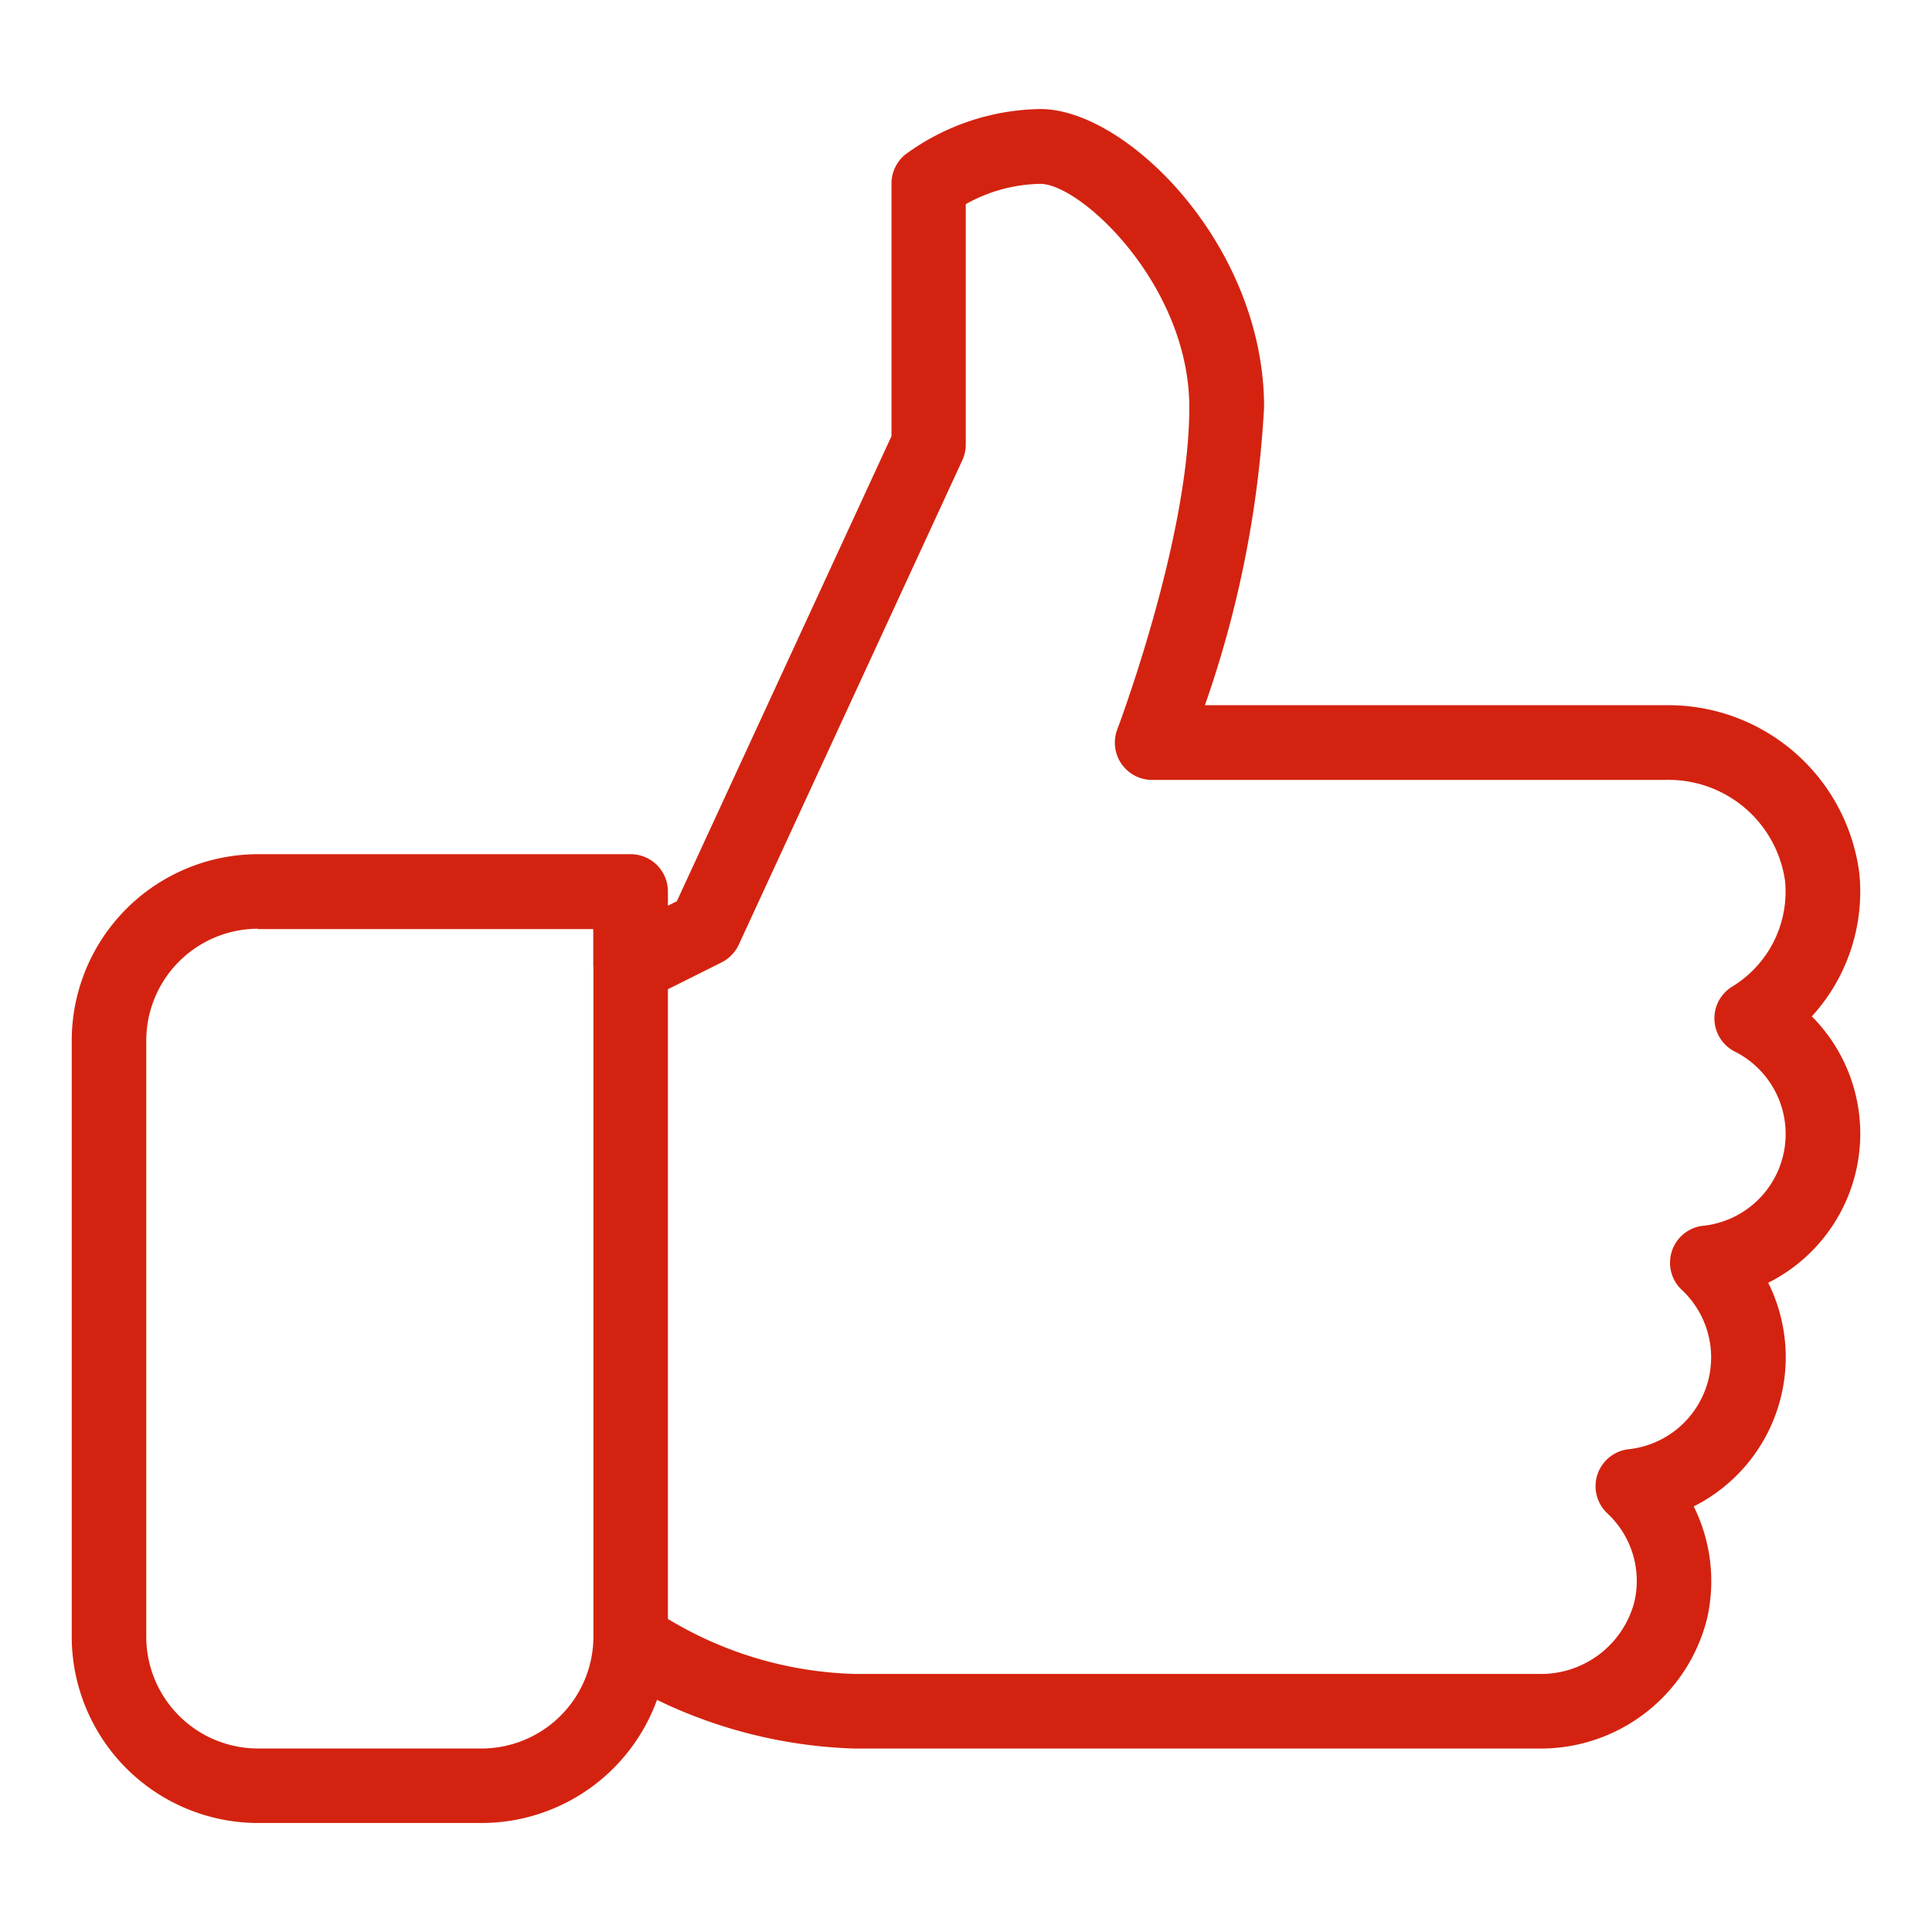 <?xml version="1.0" encoding="utf-8"?>
<svg xmlns="http://www.w3.org/2000/svg" data-name="Ebene 3" id="Ebene_3" viewBox="0 0 48 48">
  <defs>
    <style>.cls-1{fill:#d32310;}</style>
  </defs>
  <path class="cls-1" d="M46.218,28.168A4.127,4.127,0,0,0,45.014,25.252a4.598,4.598,0,0,0,1.183-3.534,4.784,4.784,0,0,0-4.827-4.197H29.936a26.762,26.762,0,0,0,1.47-7.406c0-4.016-3.412-7.406-5.554-7.406a5.802,5.802,0,0,0-3.357,1.128.927.927,0,0,0-.346.724V10.836L16.816,22.391l-.222.111v-.354a.926.926,0,0,0-.926-.926H6.411a4.635,4.635,0,0,0-4.629,4.629V40.663A4.635,4.635,0,0,0,6.411,45.292h5.554a4.643,4.643,0,0,0,4.358-3.059,12.07,12.07,0,0,0,4.901,1.209H38.219a4.259,4.259,0,0,0,4.194-3.235,4.175,4.175,0,0,0-.333-2.781,4.148,4.148,0,0,0,1.851-5.556A4.148,4.148,0,0,0,46.218,28.168ZM11.965,43.441H6.411a2.779,2.779,0,0,1-2.777-2.777V25.851a2.781,2.781,0,0,1,2.777-2.777v.009h8.328v.926c0,.006.004.009.004.015V40.663A2.782,2.782,0,0,1,11.965,43.441ZM42.311,30.454a.924.924,0,0,0-.53,1.59,2.295,2.295,0,0,1-1.32,3.962.924.924,0,0,0-.53,1.59,2.292,2.292,0,0,1,.672,2.211,2.397,2.397,0,0,1-2.387,1.781H21.223a9.443,9.443,0,0,1-4.629-1.366v-15.645l1.335-.667a.936.936,0,0,0,.426-.441l5.554-12.035a.928.928,0,0,0,.085-.387V5.072a3.901,3.901,0,0,1,1.851-.504c1.015,0,3.703,2.524,3.703,5.554,0,3.257-1.772,7.956-1.79,8.002a.926.926,0,0,0,.867,1.253h12.74A2.922,2.922,0,0,1,44.35,21.893a2.761,2.761,0,0,1-1.316,2.62.925.925,0,0,0,.063,1.611,2.293,2.293,0,0,1-.785,4.331Z"/>
</svg>